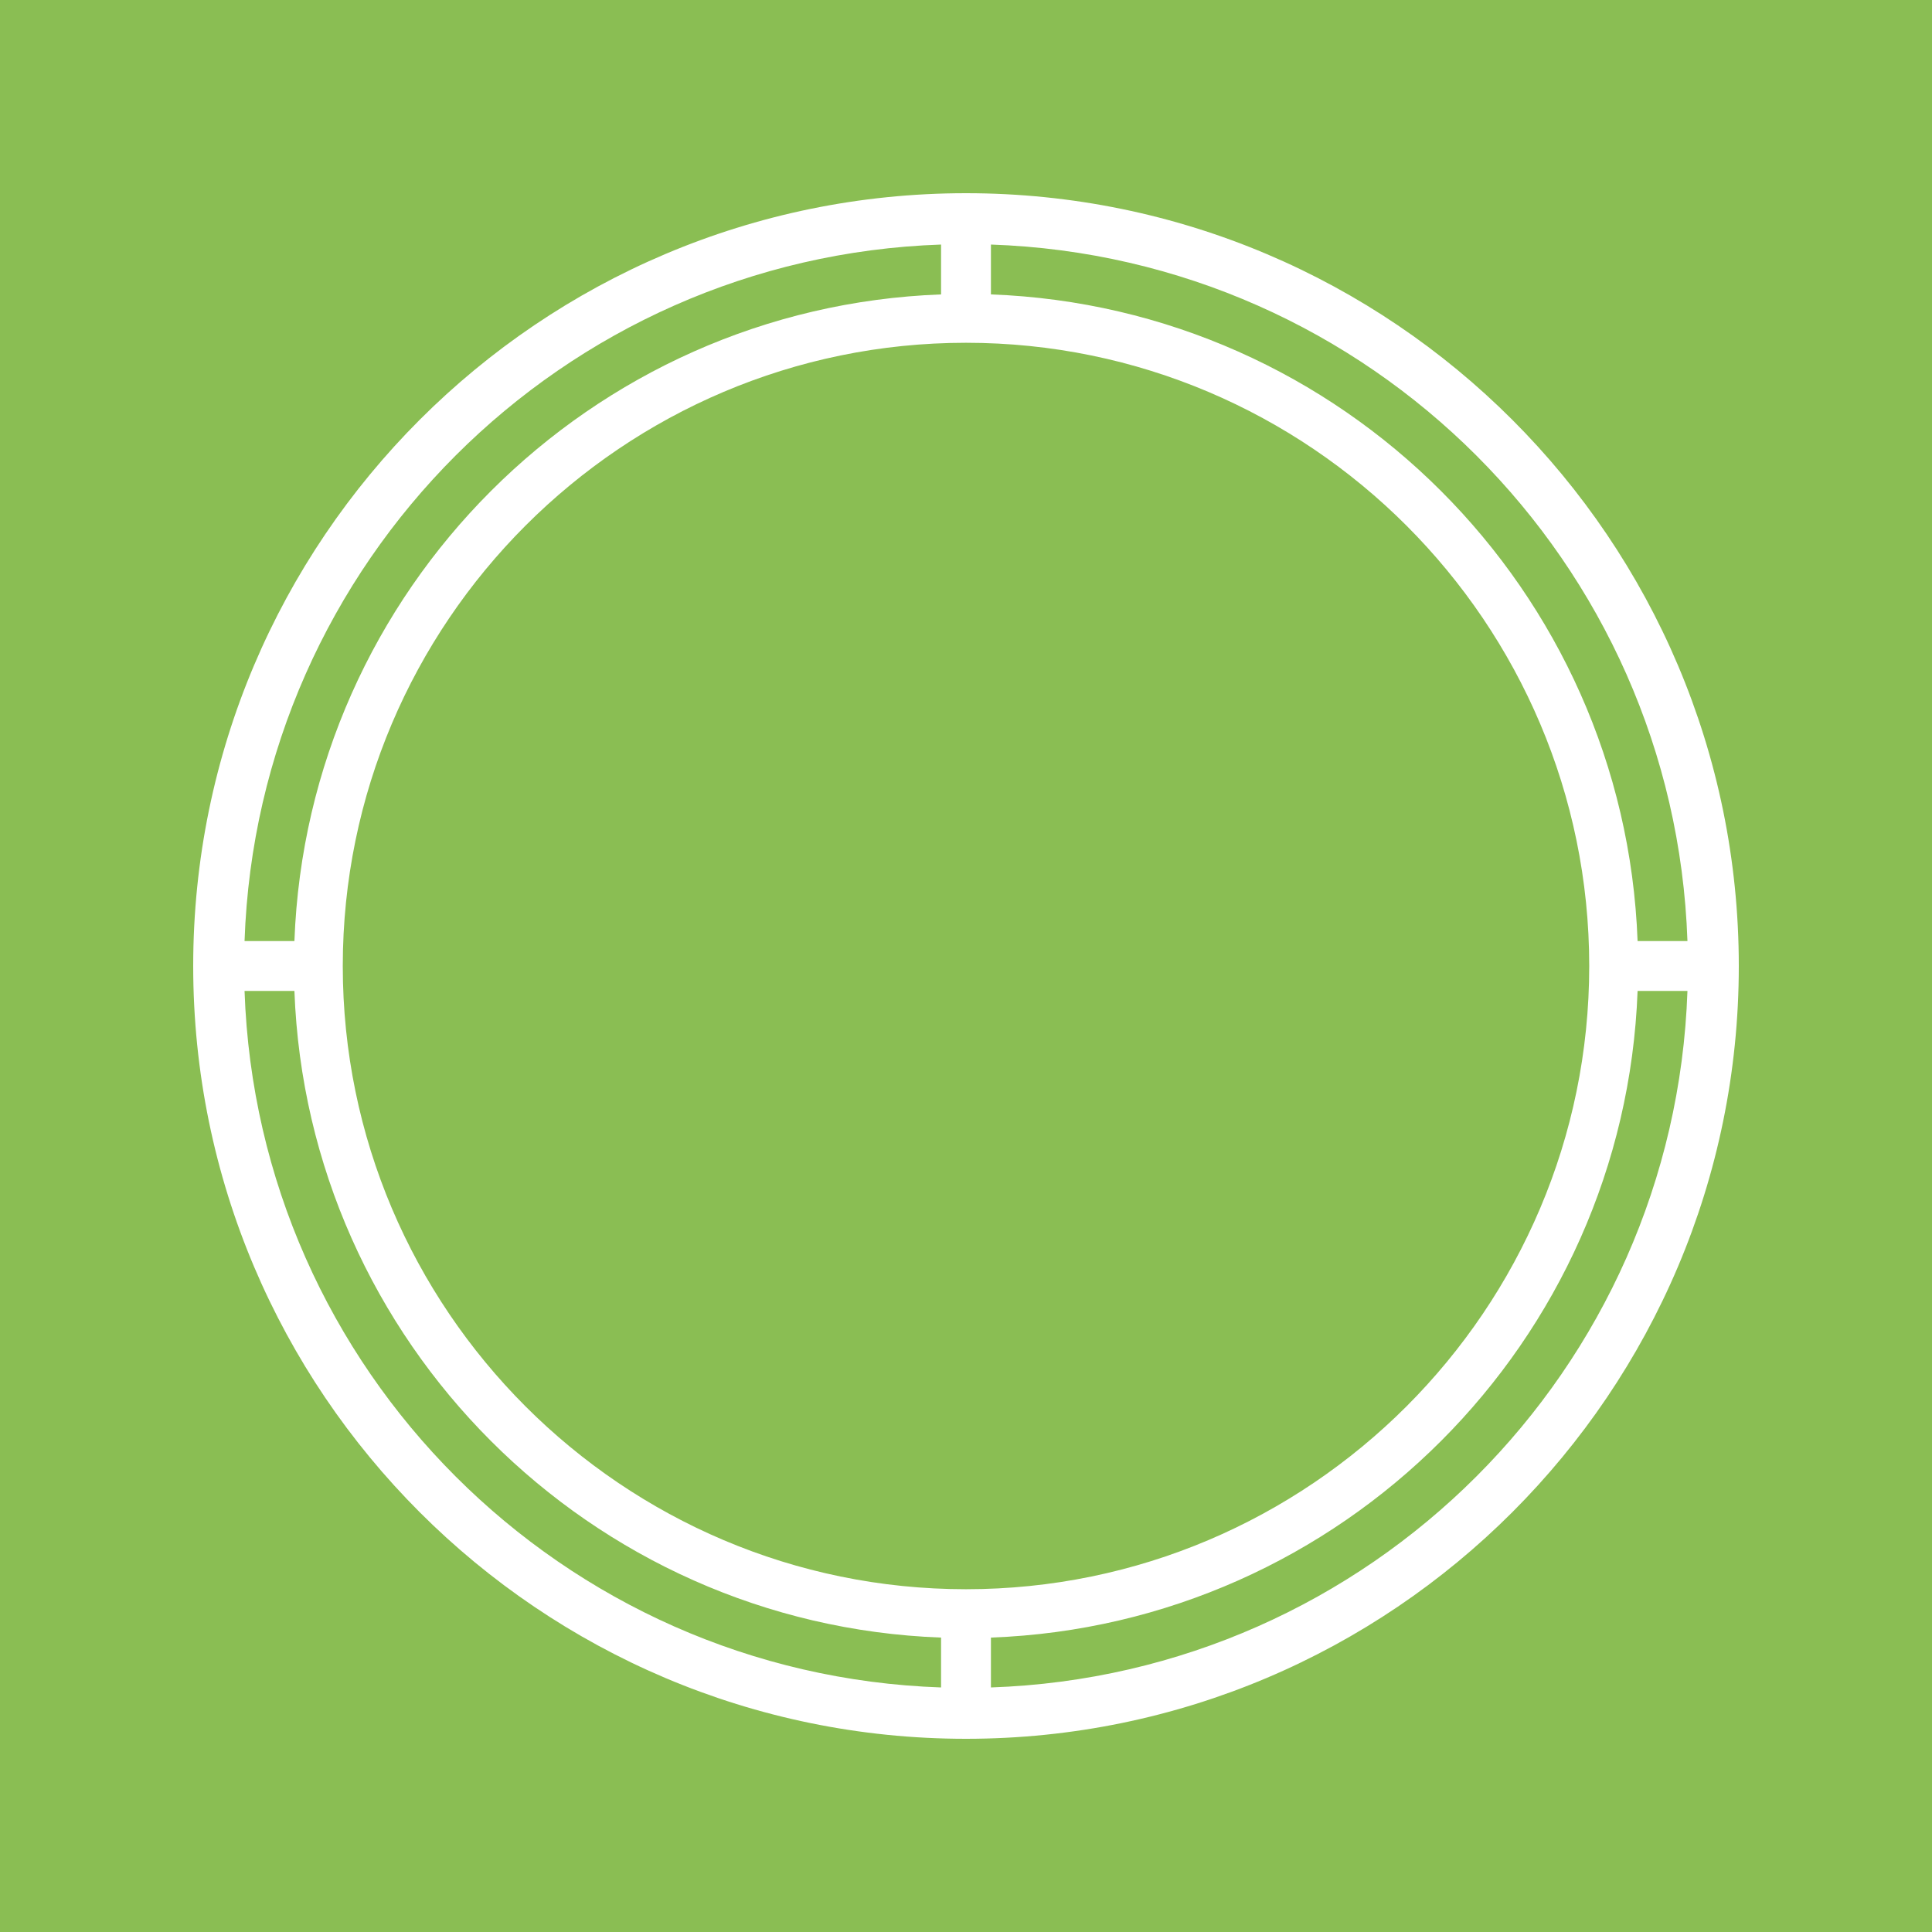 <?xml version="1.0" encoding="UTF-8" standalone="no"?>
<svg viewBox="0 0 400 400" data-background-color="#8abe53" preserveAspectRatio="xMidYMid meet" height="400" width="400" xmlns="http://www.w3.org/2000/svg" xmlns:xlink="http://www.w3.org/1999/xlink">
    <rect width="400" height="400" x="0" y="0" opacity="1" fill="#8abe53" data-fill-palette-color="background" id="background">
    </rect>
    <!-- <g id="tight-bounds" transform="matrix(1,0,0,1,160,20)"> -->
    <g id="tight-bounds" transform="matrix(1,0,0,1,40,20)">
        <svg viewBox="0 0 320 360" height="360" width="320">
            <g>
                <svg viewBox="0 0 320 360" height="360" width="320">
                    <g>
                        <path xmlns="http://www.w3.org/2000/svg" 
                            d="M160 340c88.258 0 160-71.742 160-160 0-88.258-71.742-160-160-160-88.258 0-160 71.742-160 160 0 88.258 71.742 160 160 160zM165.161 329.368v-10.323c72.671-2.684 131.2-61.213 133.884-133.884h10.323c-2.684 78.452-65.755 141.523-144.207 144.207zM165.161 30.632c78.452 2.684 141.523 65.755 144.207 144.207h-10.323c-2.684-72.671-61.213-131.2-133.884-133.884zM289.032 180c0 71.123-57.91 129.032-129.032 129.032-71.123 0-129.032-57.91-129.032-129.032 0-71.123 57.91-129.032 129.032-129.032 71.123 0 129.032 57.91 129.032 129.032zM154.839 30.632v10.323c-72.671 2.684-131.2 61.213-133.884 133.884h-10.323c2.684-78.452 65.755-141.523 144.207-144.207zM20.955 185.161c2.684 72.671 61.213 131.2 133.884 133.884v10.323c-78.452-2.684-141.523-65.755-144.207-144.207z" fill="#ffffff" fill-rule="nonzero" stroke="none" stroke-width="1" stroke-linecap="butt" stroke-linejoin="miter" stroke-miterlimit="10" stroke-dasharray="" stroke-dashoffset="0" font-family="none" font-weight="none" font-size="none" text-anchor="none" style="mix-blend-mode: normal" data-fill-palette-color="tertiary">
                        </path>
                    </g>
                    <g transform="matrix(1,0,0,1,64,171.239)">
                        <svg viewBox="0 0 192 17.522" height="17.522" width="192">
                            <g>
                                <svg viewBox="0 0 192 17.522" height="17.522" width="192">
                                    <g>
                                        <svg viewBox="0 0 192 17.522" height="17.522" width="192">
                                            <g id="textblocktransform">
                                                <svg viewBox="0 0 192 17.522" height="17.522" width="192" id="textblock">
                                                    <g>
                                                        <svg viewBox="0 0 192 17.522" height="17.522" width="192">
                                                            <g transform="matrix(1,0,0,1,0,0)">
                                                                <!-- <svg width="192" viewBox="3.490000009536743 -37.7400016784668 421.58001708984375 38.470001220703125" height="17.522265330939835" data-palette-color="#ffffff">
                                                                    <path d="M3.49 0L3.49-4.2 7.01-4.2 7.01-32.35 3.49-32.35 3.49-37.01 15.21-37.01 26.95-5.05 38.84-37.01 49.95-37.01 49.95-32.35 46.46-32.35 46.46-4.2 49.95-4.2 49.95 0 37.94 0 37.94-4.2 41.89-4.2 41.89-32.62 28.96 0 24.8 0 11.69-32.69 11.69-4.2 15.5-4.2 15.5 0 3.49 0ZM56.93-32.79L56.93-37.01 68.75-37.01 68.75-32.79 65.23-32.79 65.23-4.2 68.75-4.2 68.75 0 56.93 0 56.93-4.2 60.45-4.2 60.45-32.79 56.93-32.79ZM107.25-27.25L102-27.25Q100.36-30.03 97.66-31.62 94.97-33.2 91.65-33.2L91.65-33.2Q88.81-33.2 86.47-32.01 84.13-30.81 82.45-28.8 80.78-26.78 79.85-24.13 78.93-21.48 78.93-18.55L78.93-18.55Q78.93-15.09 79.95-12.41 80.98-9.74 82.62-7.97 84.27-6.2 86.54-5.02 88.81-3.83 91.65-3.83L91.65-3.83Q95.5-3.83 98.36-5.7 101.22-7.57 103.24-11.84L103.24-11.84 107.54-9.81Q106.61-7.18 104.39-4.72 102.17-2.27 98.91-0.77 95.65 0.73 91.69 0.73L91.69 0.73Q87.91 0.73 84.74-0.7 81.56-2.12 79.08-4.76 76.61-7.4 75.3-11.01 73.99-14.62 73.99-18.55L73.99-18.55Q73.99-22.51 75.3-26.03 76.61-29.54 78.96-32.14 81.32-34.74 84.58-36.24 87.84-37.74 91.65-37.74L91.65-37.74Q95.04-37.74 97.5-36.78 99.97-35.82 101.69-34.48 103.41-33.15 104.66-31.59L104.66-31.59 107.25-31.59 107.25-27.25ZM138.57-32.81L138.57-37.01 150.58-37.01 150.58-32.81 147.06-32.81 147.06-4.2 150.58-4.2 150.58 0 138.57 0 138.57-4.2 142.28-4.2 142.28-17.5 120.87-17.5 120.87-4.2 124.58-4.2 124.58 0 112.57 0 112.57-4.2 116.08-4.2 116.08-32.81 112.57-32.81 112.57-37.01 124.58-37.01 124.58-32.81 120.87-32.81 120.87-21.61 142.28-21.61 142.28-32.81 138.57-32.81ZM179.46 0L179.46-4.2 182.53-4.2 179.6-12.6 165.37-12.6 162.51-4.2 166.32-4.2 166.32 0 154.31 0 154.31-4.2 157.53-4.2 169.06-37.01 176.26-37.01 187.76-4.2 191.47-4.2 191.47 0 179.46 0ZM172.43-33.2L166.76-16.65 178.19-16.65 172.43-33.2ZM195.2-32.79L195.2-37.01 207.21-37.01 207.21-32.79 203.5-32.79 203.5-4.2 216.27-4.2Q216.66-4.2 217.05-4.38 217.44-4.57 217.76-4.86 218.08-5.15 218.27-5.53 218.47-5.91 218.47-6.3L218.47-6.3 218.47-10.96 223.11-10.96 223.11 0 195.2 0 195.2-4.2 198.72-4.2 198.72-32.79 195.2-32.79ZM258.36-27.25L253.11-27.25Q251.47-30.03 248.78-31.62 246.08-33.2 242.76-33.2L242.76-33.2Q239.93-33.2 237.58-32.01 235.24-30.81 233.57-28.8 231.89-26.78 230.97-24.13 230.04-21.48 230.04-18.55L230.04-18.55Q230.04-15.09 231.06-12.41 232.09-9.74 233.74-7.97 235.39-6.2 237.66-5.02 239.93-3.83 242.76-3.83L242.76-3.83Q246.62-3.83 249.47-5.7 252.33-7.57 254.36-11.84L254.36-11.84 258.65-9.81Q257.72-7.18 255.5-4.72 253.28-2.27 250.02-0.77 246.76 0.73 242.81 0.73L242.81 0.73Q239.02 0.73 235.85-0.7 232.68-2.12 230.2-4.76 227.72-7.4 226.41-11.01 225.11-14.62 225.11-18.55L225.11-18.55Q225.11-22.51 226.41-26.03 227.72-29.54 230.08-32.14 232.43-34.74 235.69-36.24 238.95-37.74 242.76-37.74L242.76-37.74Q246.15-37.74 248.62-36.78 251.08-35.82 252.8-34.48 254.53-33.15 255.77-31.59L255.77-31.59 258.36-31.59 258.36-27.25ZM288.58-37.01L288.58-31.54 266.29-4.2 283.65-4.2 283.65-10.35 288.43-10.35 288.43 0 261.43 0 261.43-5.54 283.41-32.79 266.63-32.79 266.63-26.54 261.85-26.54 261.85-37.01 288.58-37.01ZM291.07-32.79L291.07-37.01 303.08-37.01 303.08-32.79 299.56-32.79 306.52-20.9 313.97-32.79 310.11-32.79 310.11-37.01 322.12-37.01 322.12-32.79 318.97-32.79 308.57-17.02 308.57-4.2 312.38-4.2 312.38 0 300.37 0 300.37-4.2 303.76-4.2 303.76-17.14 293.95-32.79 291.07-32.79ZM334.72-18.9L350.88-32.79 350.88-37.01 359.38-37.01 359.38-32.79 356.47-32.79 340.26-19.14 355.42-4.2 359.38-4.2 359.38 0 349.42 0 349.42-4.2 334.72-18.9ZM326.42-32.79L326.42-37.01 338.43-37.01 338.43-32.79 334.67-32.79 334.67-4.2 338.38-4.2 338.38 0 326.37 0 326.37-4.2 329.88-4.2 329.88-32.79 326.42-32.79ZM363.48-2.95L363.48-2.95Q363.48-3.59 363.73-4.16 363.99-4.74 364.43-5.16 364.87-5.59 365.44-5.85 366.02-6.1 366.67-6.1L366.67-6.1Q367.31-6.1 367.88-5.85 368.46-5.59 368.88-5.16 369.31-4.74 369.57-4.16 369.82-3.59 369.82-2.95L369.82-2.95Q369.82-2.29 369.57-1.71 369.31-1.12 368.88-0.67 368.46-0.22 367.88 0.04 367.31 0.29 366.67 0.29L366.67 0.29Q366.02 0.29 365.44 0.04 364.87-0.22 364.43-0.67 363.99-1.12 363.73-1.71 363.48-2.29 363.48-2.95ZM375.75-32.79L375.75-37.01 387.57-37.01 387.57-32.79 384.05-32.79 384.05-4.2 387.57-4.2 387.57 0 375.75 0 375.75-4.2 379.27-4.2 379.27-32.79 375.75-32.79ZM402.12 0L402.12-4.2 405.51-4.2 405.51-33.01 397.06-33.01 397.06-27.25 392.06-27.25 392.06-37.01 425.07-37.01 425.07-27.25 420.06-27.25 420.06-33.01 410.3-33.01 410.3-4.2 414.11-4.2 414.11 0 402.12 0Z" opacity="1" transform="matrix(1,0,0,1,0,0)" fill="#ffffff" class="undefined-text-0" data-fill-palette-color="primary" id="text-0">
                                                                    </path>
                                                                </svg> -->
                                                            </g>
                                                        </svg>
                                                    </g>
                                                </svg>
                                            </g>
                                        </svg>
                                    </g>
                                </svg>
                            </g>
                        </svg>
                    </g>
                </svg>
            </g>
        </svg>
    </g>
</svg>